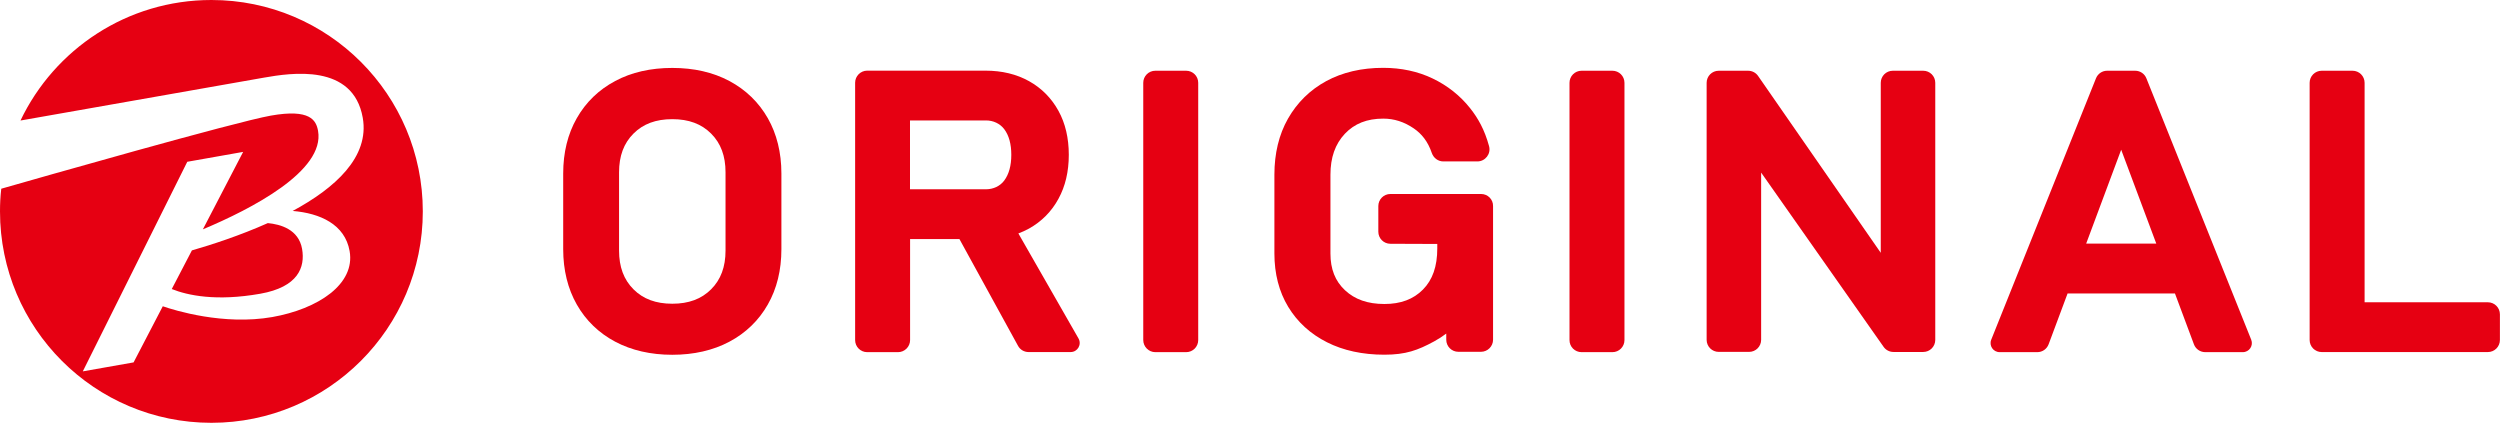 <?xml version="1.0" encoding="utf-8"?>
<!-- Generator: Adobe Illustrator 23.0.3, SVG Export Plug-In . SVG Version: 6.00 Build 0)  -->
<svg version="1.1" id="レイヤー_1" xmlns="http://www.w3.org/2000/svg" xmlns:xlink="http://www.w3.org/1999/xlink" x="0px"
	 y="0px" viewBox="0 0 275.66 46.62" style="enable-background:new 0 0 275.66 46.62;" xml:space="preserve">
<style type="text/css">
	.st0{fill:#E60012;}
</style>
<path class="st0" d="M80.42,8.93c-1.8-0.96-3.91-1.44-6.29-1.44c-2.38,0-4.5,0.48-6.29,1.44c-1.81,0.96-3.24,2.34-4.24,4.1
	c-1,1.75-1.5,3.8-1.5,6.1v8.35c0,2.3,0.51,4.36,1.5,6.1c1,1.76,2.43,3.14,4.24,4.1c1.79,0.95,3.91,1.44,6.29,1.44
	c2.38,0,4.5-0.49,6.29-1.44c1.81-0.96,3.24-2.34,4.24-4.1c1-1.75,1.5-3.8,1.5-6.1v-8.35c0-2.3-0.51-4.36-1.5-6.1
	C83.66,11.28,82.24,9.9,80.42,8.93 M74.13,33.49c-1.81,0-3.21-0.52-4.28-1.59c-1.07-1.07-1.59-2.47-1.59-4.27V19
	c0-1.8,0.52-3.2,1.59-4.27c1.07-1.07,2.47-1.59,4.28-1.59c1.81,0,3.21,0.52,4.28,1.59C79.48,15.8,80,17.2,80,19v8.63
	c0,1.8-0.52,3.2-1.59,4.27C77.34,32.97,75.94,33.49,74.13,33.49"/>
<path class="st0" d="M113.47,25.2c1.39-0.78,2.48-1.88,3.24-3.28c0.76-1.38,1.14-3.01,1.14-4.85c0-1.84-0.38-3.47-1.14-4.85
	c-0.77-1.4-1.86-2.5-3.24-3.27c-1.38-0.77-2.99-1.16-4.81-1.16H95.62c-0.73,0-1.33,0.6-1.33,1.33v28.38c0,0.74,0.6,1.33,1.33,1.33
	h3.4c0.73,0,1.33-0.6,1.33-1.33V26.36h5.44l6.46,11.77c0.23,0.43,0.68,0.69,1.17,0.69h4.63c0.77,0,1.25-0.83,0.87-1.5l-6.63-11.58
	C112.69,25.59,113.09,25.41,113.47,25.2 M111.51,17.07c0,1.19-0.26,2.14-0.78,2.84c-0.46,0.62-1.22,0.96-2,0.96h-8.39v-7.59h8.39
	c0.78,0,1.53,0.34,2,0.96C111.25,14.93,111.51,15.88,111.51,17.07"/>
<path class="st0" d="M127.39,38.83h3.4c0.74,0,1.33-0.6,1.33-1.33V9.13c0-0.74-0.6-1.33-1.33-1.33h-3.4c-0.74,0-1.33,0.6-1.33,1.33
	v28.36C126.06,38.23,126.66,38.83,127.39,38.83"/>
<path class="st0" d="M174.39,38.83h3.4c0.74,0,1.33-0.6,1.33-1.33V9.13c0-0.74-0.6-1.33-1.33-1.33h-3.4c-0.74,0-1.33,0.6-1.33,1.33
	v28.36C173.05,38.23,173.65,38.83,174.39,38.83"/>
<path class="st0" d="M207.39,27.89L193.85,8.37c-0.25-0.36-0.66-0.57-1.1-0.57h-3.24c-0.74,0-1.33,0.6-1.33,1.33v28.34
	c0,0.74,0.6,1.33,1.33,1.33h3.35c0.74,0,1.33-0.6,1.33-1.33V19.03l13.5,19.21c0.25,0.36,0.66,0.57,1.09,0.57h3.28
	c0.74,0,1.33-0.6,1.33-1.33V9.13c0-0.74-0.6-1.33-1.33-1.33h-3.35c-0.74,0-1.33,0.6-1.33,1.33V27.89z"/>
<path class="st0" d="M231.11,8.64l-11.55,28.82c-0.26,0.66,0.22,1.37,0.93,1.37h4.15c0.56,0,1.05-0.34,1.25-0.87l2.09-5.6h11.84
	l2.09,5.6c0.19,0.52,0.69,0.87,1.25,0.87h4.14c0.71,0,1.19-0.71,0.93-1.37L236.67,8.64c-0.2-0.51-0.69-0.84-1.24-0.84h-3.09
	C231.8,7.8,231.31,8.13,231.11,8.64 M237.76,26.86h-7.73l3.86-10.35L237.76,26.86z"/>
<path class="st0" d="M260.73,33.33V9.13c0-0.74-0.6-1.33-1.33-1.33H256c-0.74,0-1.33,0.6-1.33,1.33v28.36c0,0.74,0.6,1.33,1.33,1.33
	h18.32c0.74,0,1.33-0.6,1.33-1.33v-2.83c0-0.74-0.6-1.33-1.33-1.33H260.73z"/>
<path class="st0" d="M163.31,21.39h-10c-0.74,0-1.33,0.6-1.33,1.33v2.83c0,0.73,0.59,1.33,1.33,1.33l5.17,0.02v0.5
	c0,1.98-0.52,3.46-1.58,4.53c-1.06,1.07-2.45,1.59-4.25,1.59c-1.84,0-3.26-0.5-4.35-1.52c-1.08-1.01-1.6-2.33-1.6-4.04v-8.69
	c0-1.9,0.52-3.38,1.59-4.52c1.06-1.12,2.44-1.67,4.23-1.67c1.2,0,2.3,0.35,3.37,1.08c0.85,0.58,1.55,1.42,1.99,2.72
	c0.19,0.54,0.69,0.92,1.26,0.92h3.76c0.88,0,1.52-0.84,1.29-1.68c-0.5-1.84-1.22-3.09-2.09-4.19c-1.11-1.4-2.51-2.5-4.14-3.28
	c-1.63-0.78-3.46-1.17-5.44-1.17c-2.38,0-4.49,0.49-6.28,1.46c-1.8,0.98-3.21,2.37-4.22,4.14c-1,1.76-1.5,3.84-1.5,6.18v8.69
	c0,2.23,0.51,4.21,1.52,5.88c1.01,1.67,2.45,2.99,4.28,3.91c1.8,0.91,3.93,1.37,6.32,1.37c2.37,0,3.69-0.49,5.48-1.46
	c0.48-0.26,0.93-0.55,1.35-0.87v0.68c0,0.74,0.6,1.33,1.33,1.33h2.5c0.73,0,1.33-0.6,1.33-1.33V22.73
	C164.65,21.99,164.05,21.39,163.31,21.39"/>
<path class="st0" d="M18.94,31.87c1.75,0.7,4.89,1.38,9.75,0.52c4.19-0.74,4.97-2.92,4.62-4.94c-0.38-2.17-2.4-2.72-3.78-2.85
	c-3.07,1.37-6.18,2.38-8.37,3.01L18.94,31.87z"/>
<path class="st0" d="M23.31,0C14.02,0,6,5.44,2.26,13.29c9.2-1.62,24.78-4.37,26.85-4.73c2.97-0.52,9.83-1.6,10.89,4.43
	c0.76,4.33-3.07,7.76-7.73,10.27c3.03,0.25,5.76,1.48,6.28,4.42c0.65,3.67-3.5,6.39-8.53,7.28c-5.36,0.94-10.78-0.74-12.07-1.19
	l-3.22,6.19l-5.6,0.99l11.52-23.11l6.16-1.09l-4.44,8.54c5.33-2.24,13.48-6.43,12.7-10.86c-0.21-1.17-0.87-2.45-5.21-1.68
	c-3.95,0.7-25.81,6.94-29.72,8.06C0.04,21.64,0,22.47,0,23.31c0,12.88,10.44,23.31,23.31,23.31c12.87,0,23.31-10.44,23.31-23.31
	S36.19,0,23.31,0"/>
</svg>
